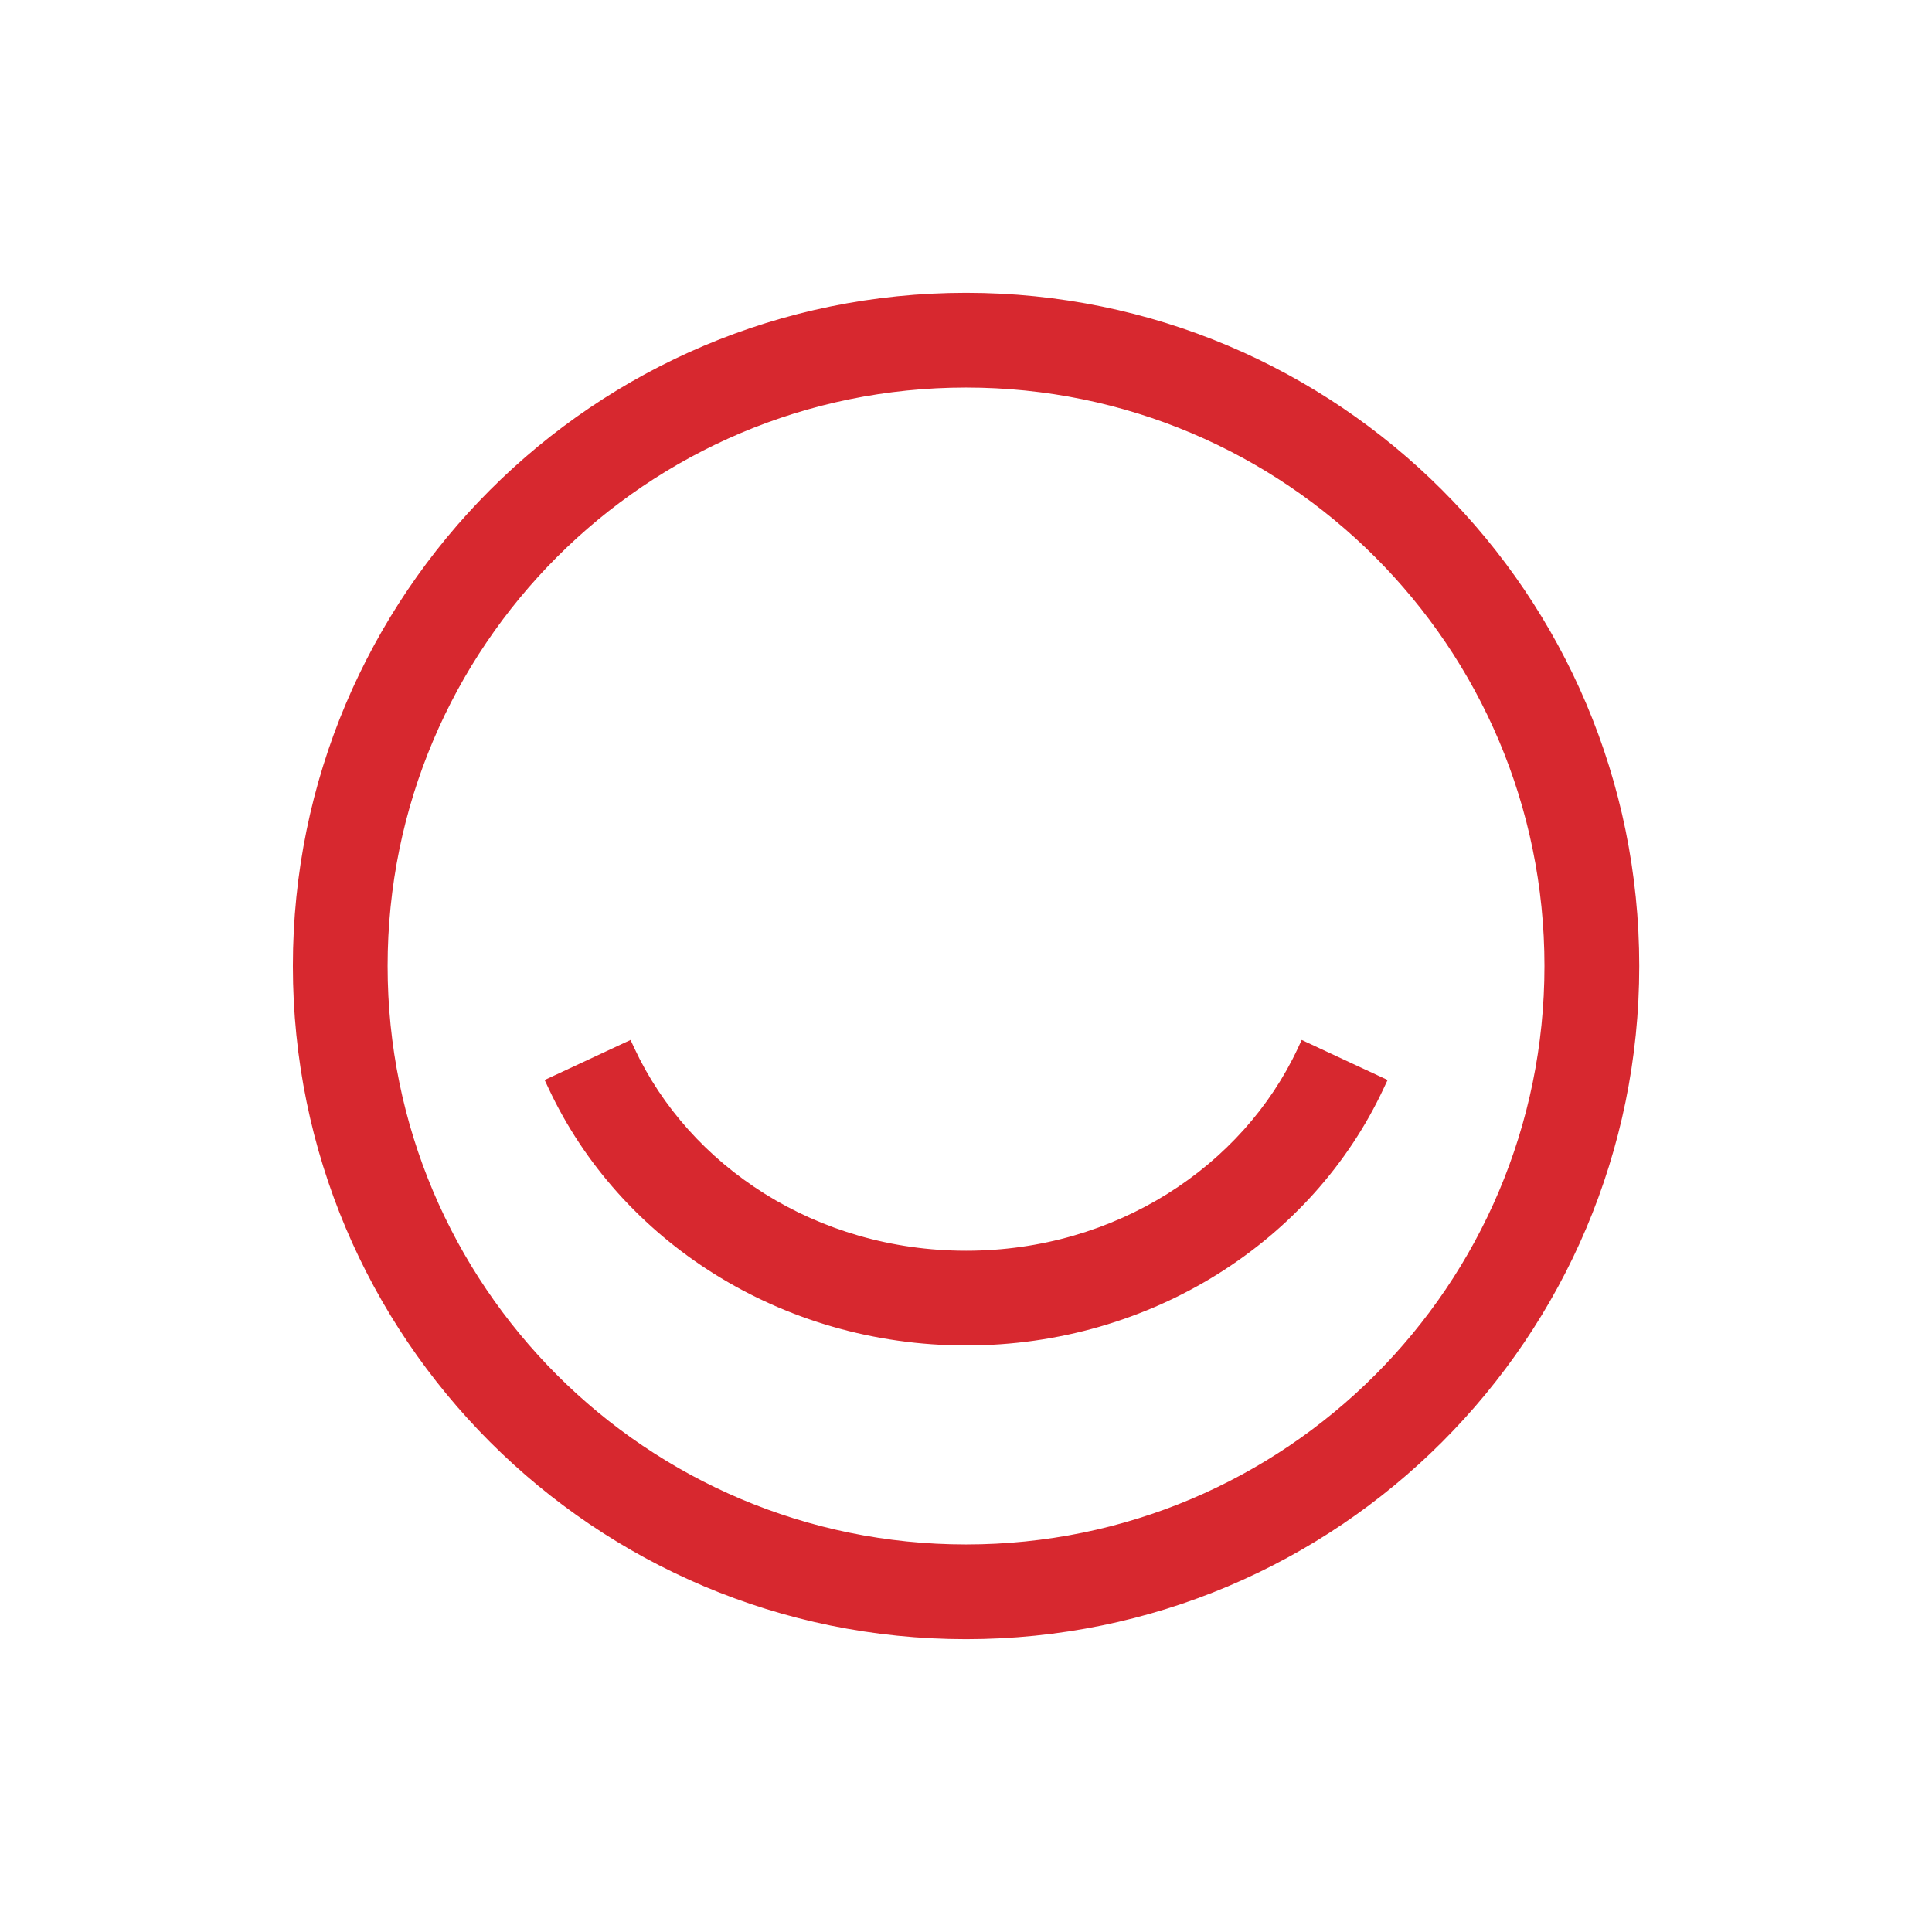 <svg width="32" height="32" viewBox="0 0 32 32" fill="none" xmlns="http://www.w3.org/2000/svg">
    <g id="Smile">
        <mask id="mask0_9856_10161" style="mask-type:alpha" maskUnits="userSpaceOnUse" x="0" y="0" width="32"
              height="32">
            <rect id="Bounding box" width="32" height="32" fill="#D9D9D9"/>
        </mask>
        <g mask="url(#mask0_9856_10161)">
            <path id="Union" fill-rule="evenodd" clip-rule="evenodd"
                  d="M25.731 16C25.731 21.374 21.375 25.731 16 25.731C10.626 25.731 6.27 21.374 6.27 16C6.27 10.626 10.626 6.269 16 6.269C21.375 6.269 25.731 10.626 25.731 16ZM27 16C27 22.075 22.076 27 16 27C9.925 27 5 22.075 5 16C5 9.925 9.925 5 16 5C22.076 5 27 9.925 27 16ZM16.002 20.865C13.464 20.865 11.308 19.434 10.371 17.424L9.221 17.96C10.373 20.433 12.988 22.135 16.002 22.135C19.016 22.135 21.631 20.433 22.783 17.96L21.633 17.424C20.696 19.434 18.54 20.865 16.002 20.865Z"
                  fill="#D7282F"/>
            <path id="Union (Stroke)" fill-rule="evenodd" clip-rule="evenodd"
                  d="M4.851 16C4.851 9.842 9.843 4.85 16.001 4.85C22.159 4.85 27.151 9.842 27.151 16C27.151 22.158 22.159 27.15 16.001 27.15C9.843 27.15 4.851 22.158 4.851 16ZM16.001 5.15C10.008 5.15 5.151 10.008 5.151 16C5.151 21.992 10.008 26.85 16.001 26.85C21.993 26.85 26.851 21.992 26.851 16C26.851 10.008 21.993 5.15 16.001 5.15ZM6.12 16C6.12 10.543 10.544 6.119 16.001 6.119C21.458 6.119 25.881 10.543 25.881 16C25.881 21.457 21.458 25.881 16.001 25.881C10.544 25.881 6.12 21.457 6.12 16ZM16.001 6.419C10.709 6.419 6.42 10.709 6.42 16C6.42 21.291 10.709 25.581 16.001 25.581C21.292 25.581 25.581 21.291 25.581 16C25.581 10.709 21.292 6.419 16.001 6.419ZM10.444 17.225L10.507 17.361C11.419 19.317 13.521 20.716 16.002 20.716C18.483 20.716 20.585 19.317 21.497 17.361L21.56 17.225L22.983 17.888L22.919 18.024C21.741 20.551 19.072 22.285 16.002 22.285C12.932 22.285 10.263 20.551 9.085 18.024L9.021 17.888L10.444 17.225ZM9.422 18.032C10.58 20.377 13.1 21.985 16.002 21.985C18.904 21.985 21.424 20.377 22.582 18.032L21.704 17.623C20.709 19.616 18.539 21.016 16.002 21.016C13.465 21.016 11.295 19.616 10.3 17.623L9.422 18.032Z"
                  fill="#D7282F"/>
        </g>
    </g>
</svg>
